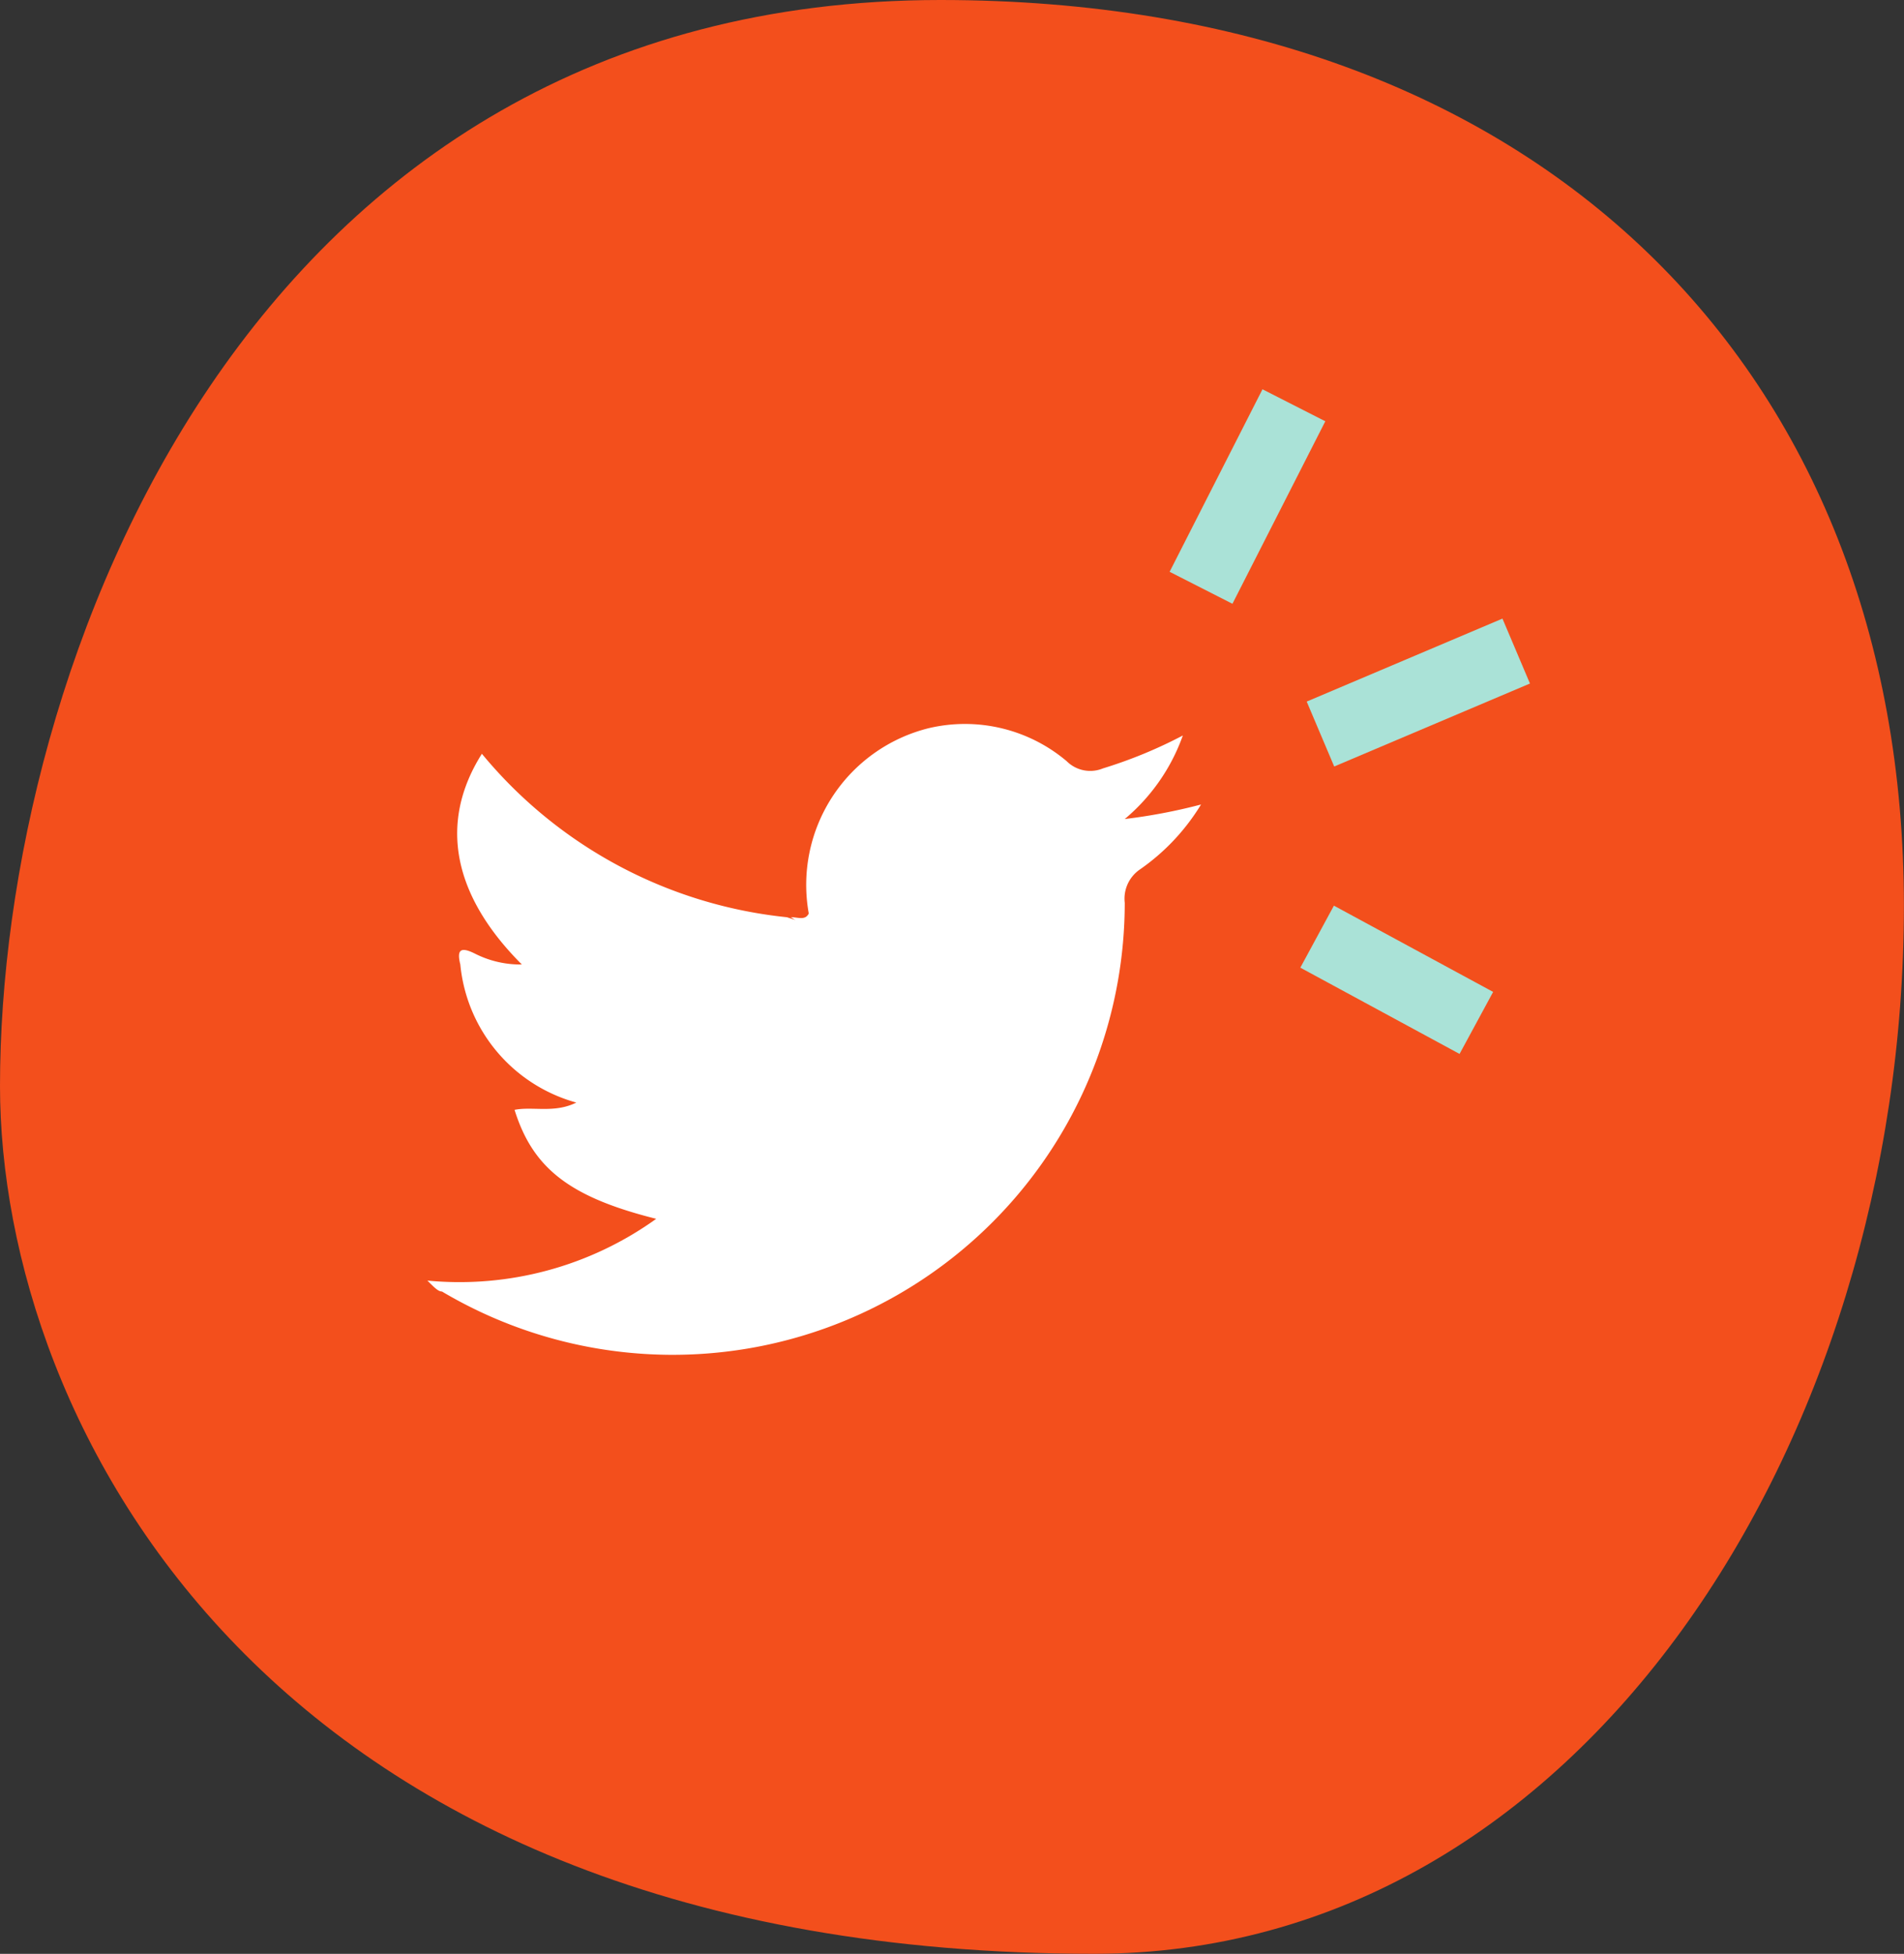 <svg xmlns="http://www.w3.org/2000/svg" viewBox="0 0 40.511 41.561">
  <rect x="0" y="0" width="40.511" height="41.561" fill="#333333" stroke="none"/>
  <defs>
    <style>
      .cls-1 {
        fill: #f34f1c;
      }

      .cls-2 {
        fill: #fff;
        fill-rule: evenodd;
      }

      .cls-3 {
        fill: none;
        stroke: #aae2d7;
        stroke-miterlimit: 10;
        stroke-width: 1.5px;
      }
    </style>
  </defs>
  <g id="Group_401" data-name="Group 401" transform="translate(-404.895 -3743.649)">
    <path id="Path_298" data-name="Path 298" class="cls-1" d="M185.009,3c12.783,0,20.5,7.9,20.5,19.267s-6.855,22.293-17.23,22.293C170.681,44.561,165,33.26,165,26.1,165,17.2,170.249,3,185.009,3Z" transform="translate(239.895 3740.649)"/>
    <g id="Group_197" data-name="Group 197" transform="translate(413.989 3759.053)">
      <g id="Group_175" data-name="Group 175">
        <path id="Path_241" data-name="Path 241" class="cls-2" d="M191.814,34.015a3.434,3.434,0,0,1,2.55-3.941,3.355,3.355,0,0,1,2.936.7.71.71,0,0,0,.773.155,9.878,9.878,0,0,0,1.7-.7,4.119,4.119,0,0,1-1.236,1.777,12,12,0,0,0,1.623-.309,4.576,4.576,0,0,1-1.314,1.391.753.753,0,0,0-.309.7,9.619,9.619,0,0,1-14.528,8.268c-.077,0-.155-.077-.309-.232a7.176,7.176,0,0,0,4.868-1.314c-1.855-.464-2.627-1.082-3.014-2.318.386-.077.85.077,1.314-.155A3.383,3.383,0,0,1,184.4,35.1c-.077-.309,0-.386.309-.232a2.139,2.139,0,0,0,1,.232c-1.468-1.468-1.777-3.014-.85-4.482a9.7,9.7,0,0,0,6.491,3.477C191.582,34.17,191.737,34.247,191.814,34.015Z" transform="translate(-183.7 -29.988)"/>
        <path id="Path_242" data-name="Path 242" class="cls-2" d="M194.086,35.2c-.077.386-.232.155-.386.077C193.855,35.277,194.009,35.355,194.086,35.2Z" transform="translate(-185.972 -31.172)"/>
      </g>
    </g>
    <line id="Line_113" data-name="Line 113" class="cls-3" y1="3.882" x2="1.976" transform="translate(430.449 3752.27)"/>
    <line id="Line_114" data-name="Line 114" class="cls-3" y1="1.765" x2="4.165" transform="translate(432.99 3757.498)"/>
    <line id="Line_115" data-name="Line 115" class="cls-3" x2="3.388" y2="1.835" transform="translate(432.919 3763.573)"/>
  </g>
</svg>
